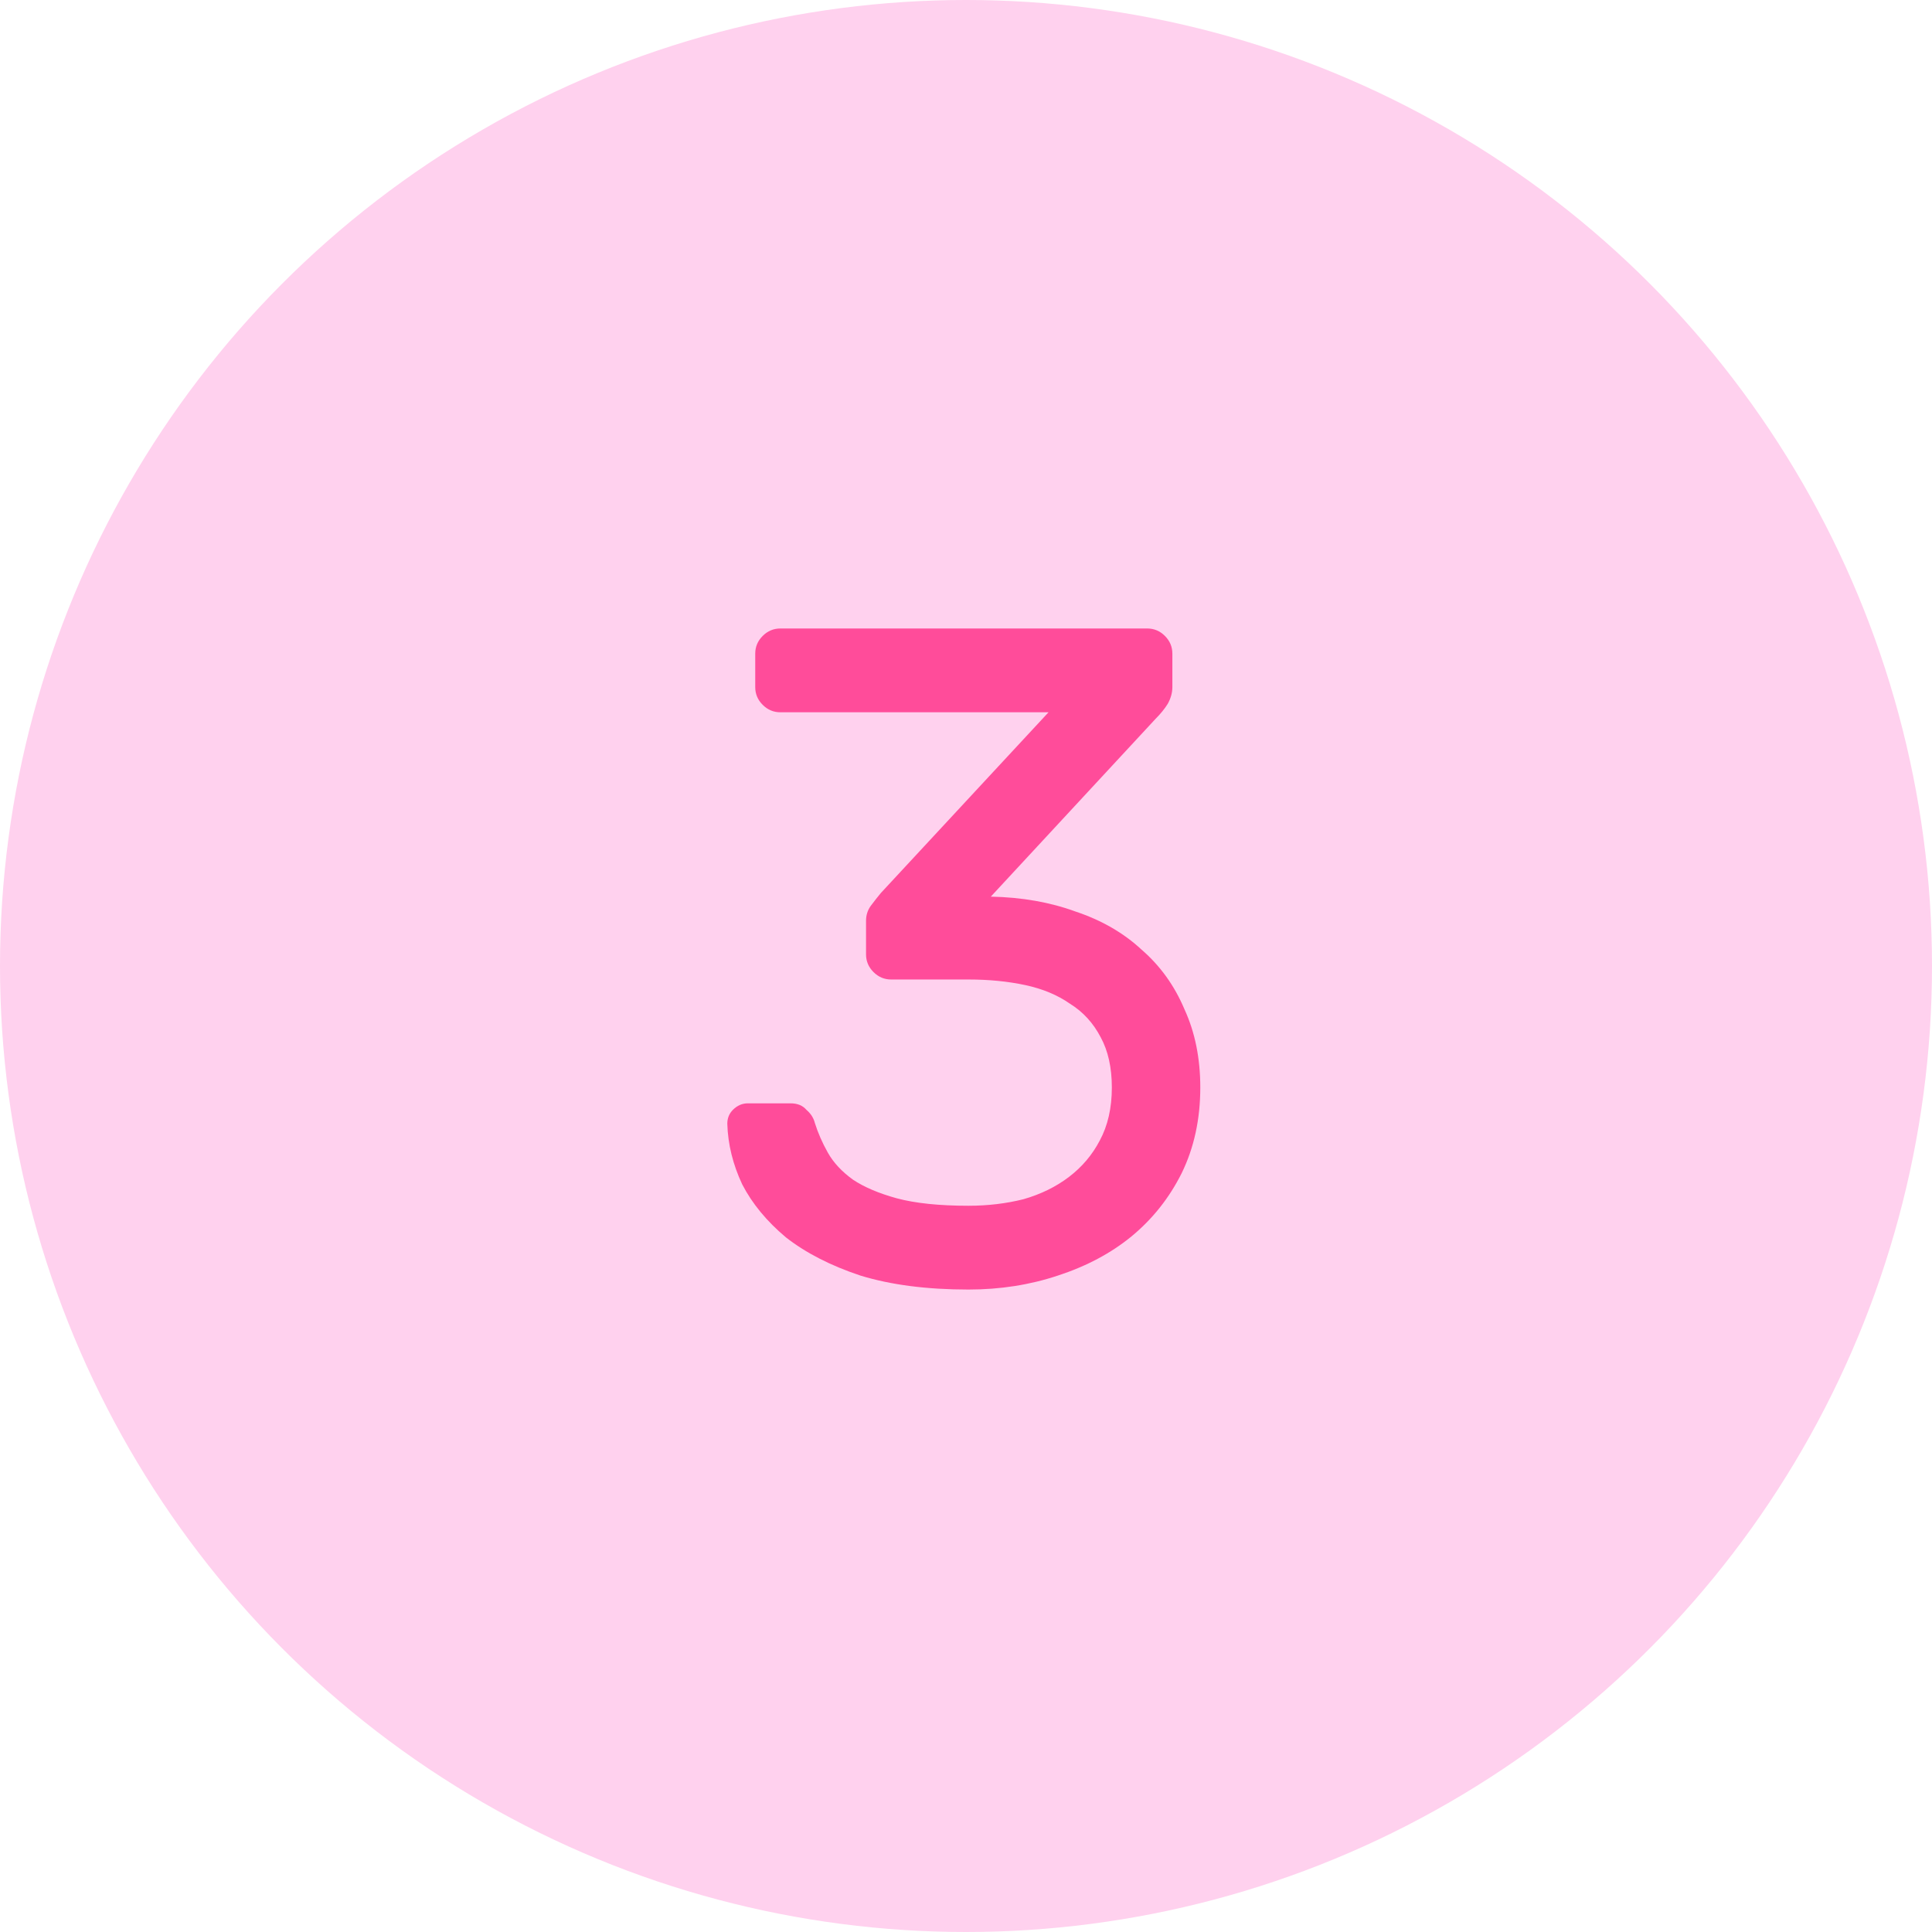 <svg width="166" height="166" viewBox="0 0 166 166" fill="none" xmlns="http://www.w3.org/2000/svg">
<circle cx="83" cy="83" r="83" fill="#FFD1EE"/>
<path d="M70.011 96.48C70.278 97.333 70.651 98.187 71.131 99.04C71.611 99.893 72.331 100.667 73.291 101.36C74.251 102 75.504 102.533 77.051 102.96C78.651 103.387 80.704 103.6 83.211 103.6C84.864 103.6 86.438 103.413 87.931 103.04C89.424 102.613 90.731 101.973 91.851 101.12C92.971 100.267 93.851 99.227 94.491 98C95.184 96.72 95.531 95.2 95.531 93.44C95.531 91.733 95.211 90.293 94.571 89.12C93.931 87.893 93.051 86.933 91.931 86.24C90.864 85.493 89.584 84.96 88.091 84.64C86.598 84.32 84.971 84.16 83.211 84.16H76.571C75.984 84.16 75.478 83.947 75.051 83.52C74.624 83.093 74.411 82.587 74.411 82V79.12C74.411 78.64 74.544 78.213 74.811 77.84C75.131 77.413 75.424 77.04 75.691 76.72L90.091 61.2H67.051C66.464 61.2 65.958 60.987 65.531 60.56C65.104 60.133 64.891 59.627 64.891 59.04V56.16C64.891 55.573 65.104 55.067 65.531 54.64C65.958 54.213 66.464 54 67.051 54H98.571C99.158 54 99.664 54.213 100.091 54.64C100.518 55.067 100.731 55.573 100.731 56.16V59.04C100.731 59.52 100.598 60 100.331 60.48C100.064 60.907 99.718 61.333 99.291 61.76L85.131 77.04C87.798 77.093 90.224 77.52 92.411 78.32C94.651 79.067 96.544 80.16 98.091 81.6C99.691 82.987 100.918 84.693 101.771 86.72C102.678 88.693 103.131 90.933 103.131 93.44C103.131 96.16 102.598 98.613 101.531 100.8C100.464 102.933 99.024 104.747 97.211 106.24C95.451 107.68 93.344 108.8 90.891 109.6C88.491 110.4 85.931 110.8 83.211 110.8C79.638 110.8 76.544 110.4 73.931 109.6C71.371 108.747 69.238 107.653 67.531 106.32C65.878 104.933 64.624 103.413 63.771 101.76C62.971 100.053 62.544 98.32 62.491 96.56C62.491 96.08 62.651 95.68 62.971 95.36C63.344 94.987 63.771 94.8 64.251 94.8H67.931C68.518 94.8 68.971 94.987 69.291 95.36C69.664 95.68 69.904 96.053 70.011 96.48Z" fill="#FF4C9A"/>
</svg>
